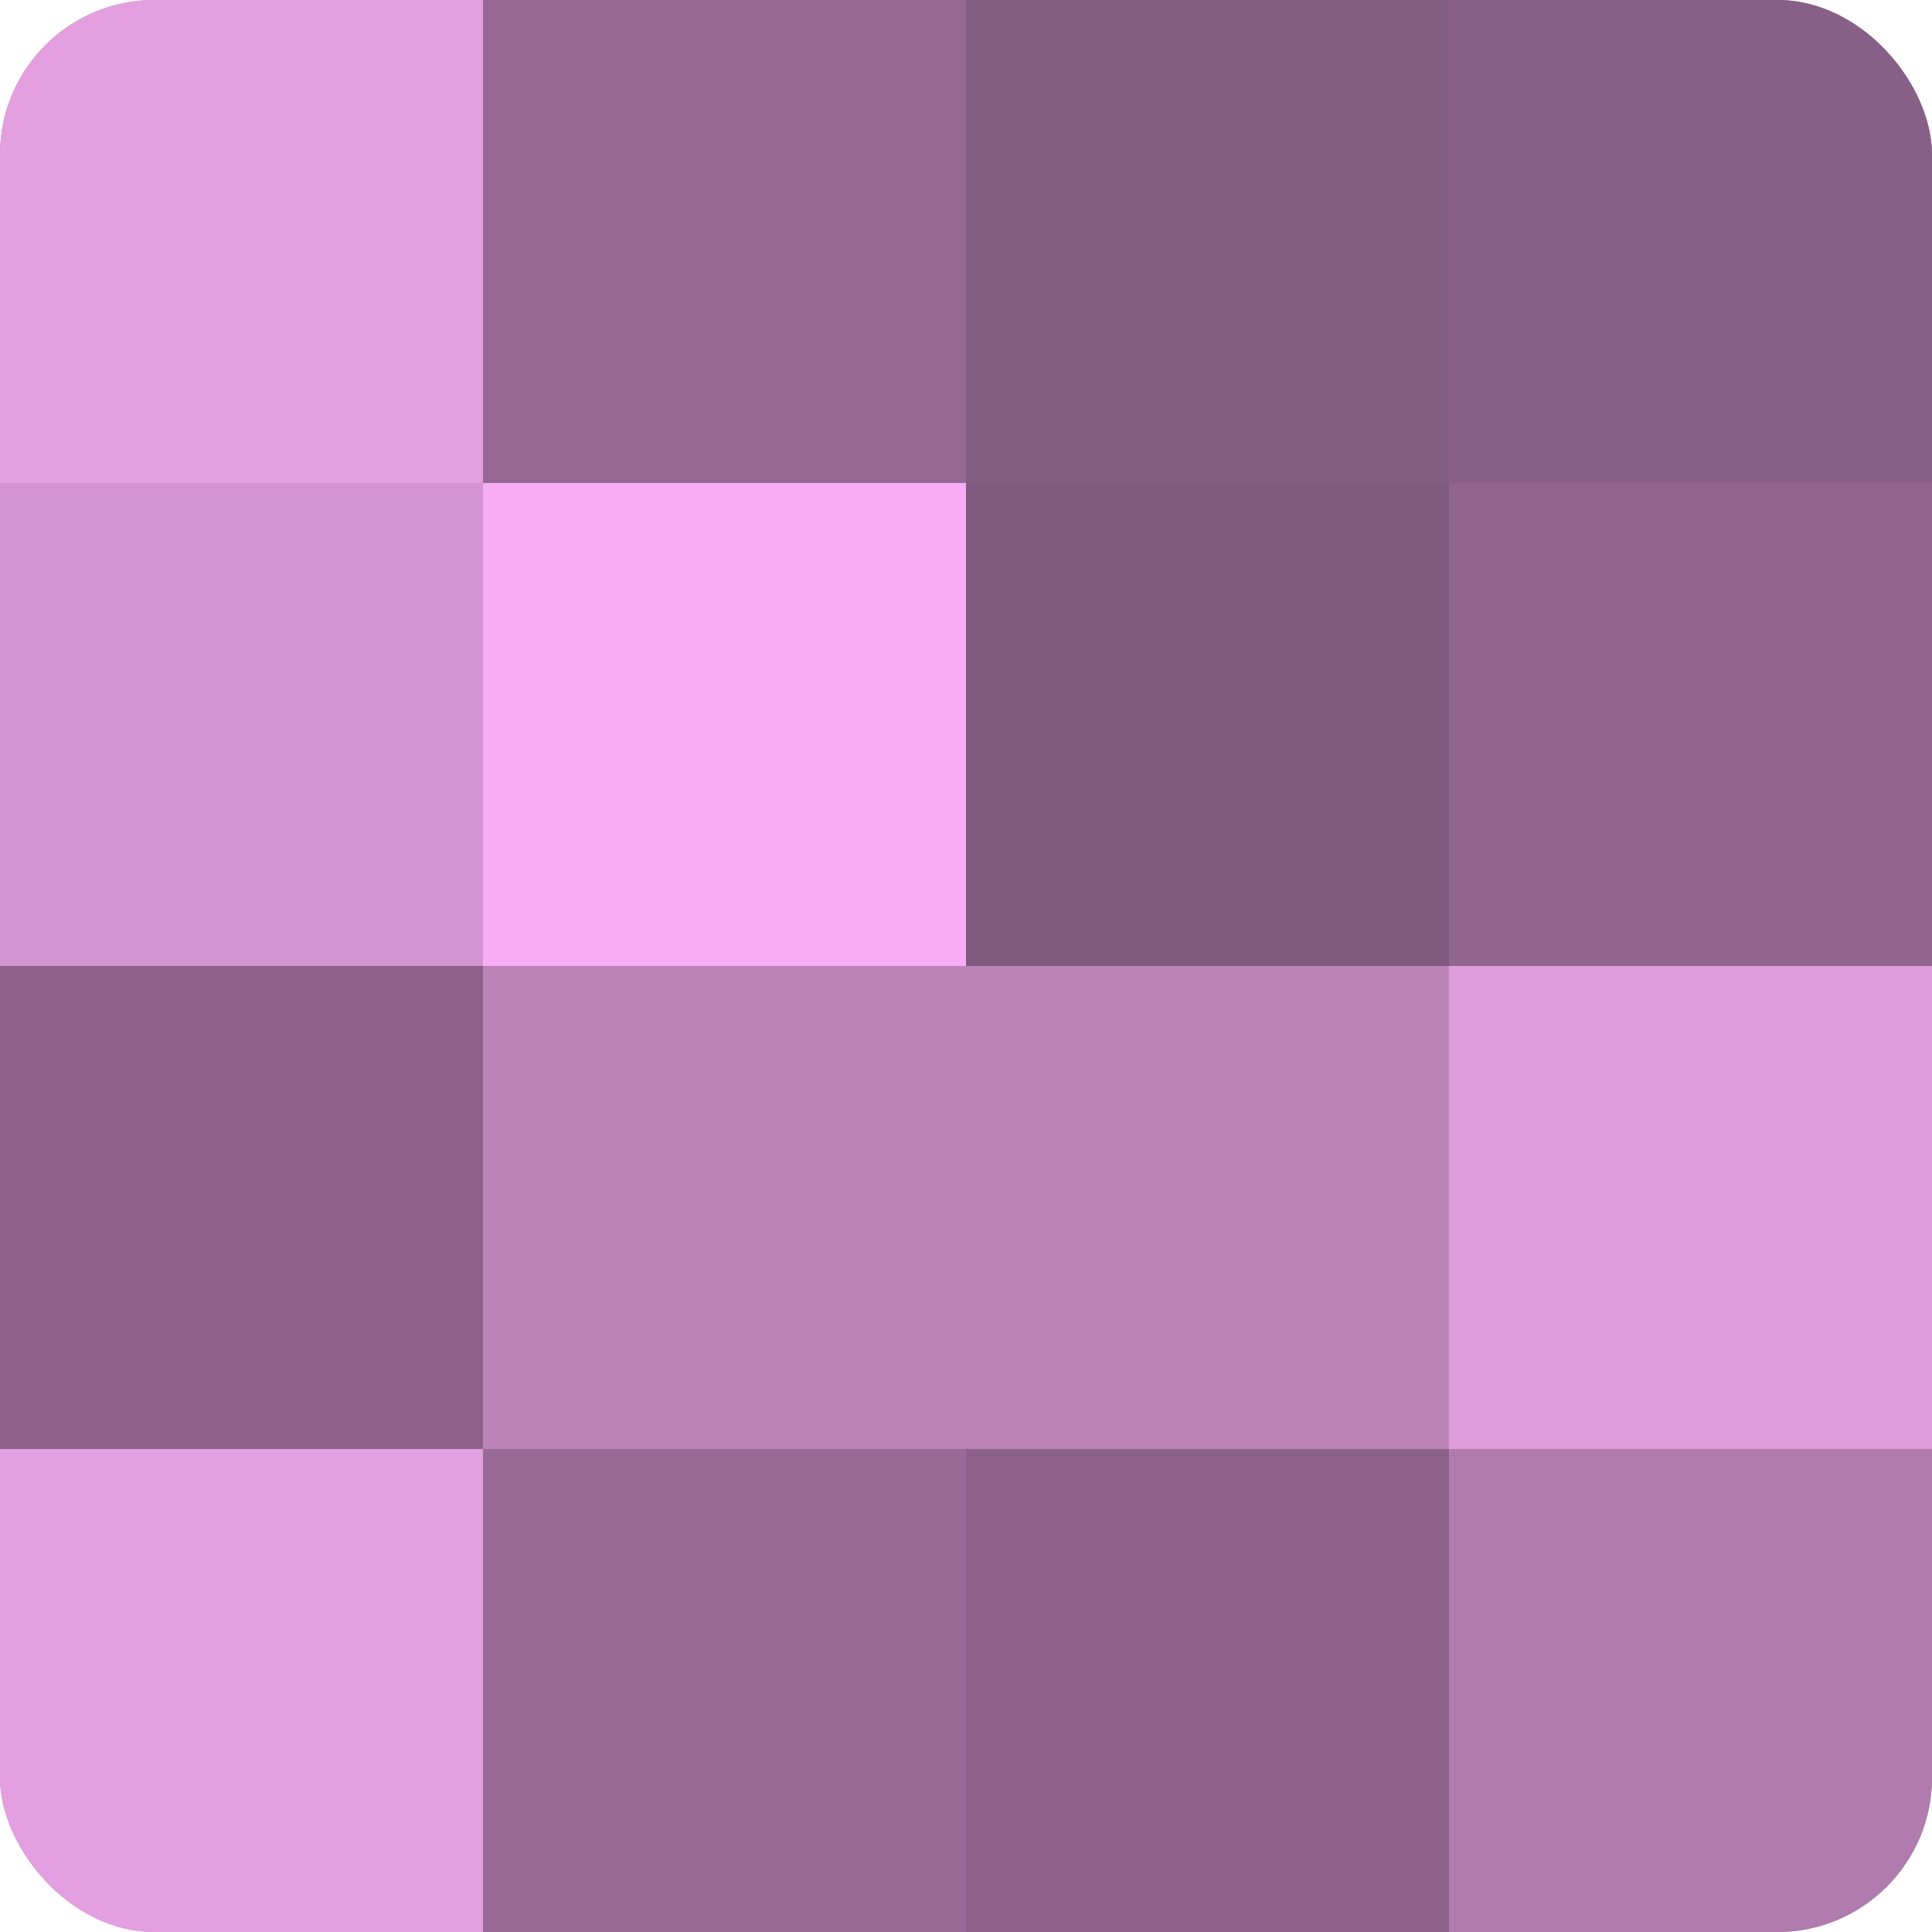 <?xml version="1.0" encoding="UTF-8"?>
<svg xmlns="http://www.w3.org/2000/svg" width="60" height="60" viewBox="0 0 100 100" preserveAspectRatio="xMidYMid meet"><defs><clipPath id="c" width="100" height="100"><rect width="100" height="100" rx="8" ry="8"/></clipPath></defs><g clip-path="url(#c)"><rect width="100" height="100" fill="#a0709d"/><rect width="25" height="25" fill="#e49fe0"/><rect y="25" width="25" height="25" fill="#d494d1"/><rect y="50" width="25" height="25" fill="#8c628a"/><rect y="75" width="25" height="25" fill="#e49fe0"/><rect x="25" width="25" height="25" fill="#946892"/><rect x="25" y="25" width="25" height="25" fill="#f8adf4"/><rect x="25" y="50" width="25" height="25" fill="#bc84b9"/><rect x="25" y="75" width="25" height="25" fill="#986a96"/><rect x="50" width="25" height="25" fill="#845d82"/><rect x="50" y="25" width="25" height="25" fill="#805a7e"/><rect x="50" y="50" width="25" height="25" fill="#bc84b9"/><rect x="50" y="75" width="25" height="25" fill="#8c628a"/><rect x="75" width="25" height="25" fill="#885f86"/><rect x="75" y="25" width="25" height="25" fill="#90658e"/><rect x="75" y="50" width="25" height="25" fill="#e09ddc"/><rect x="75" y="75" width="25" height="25" fill="#b07bad"/></g></svg>
